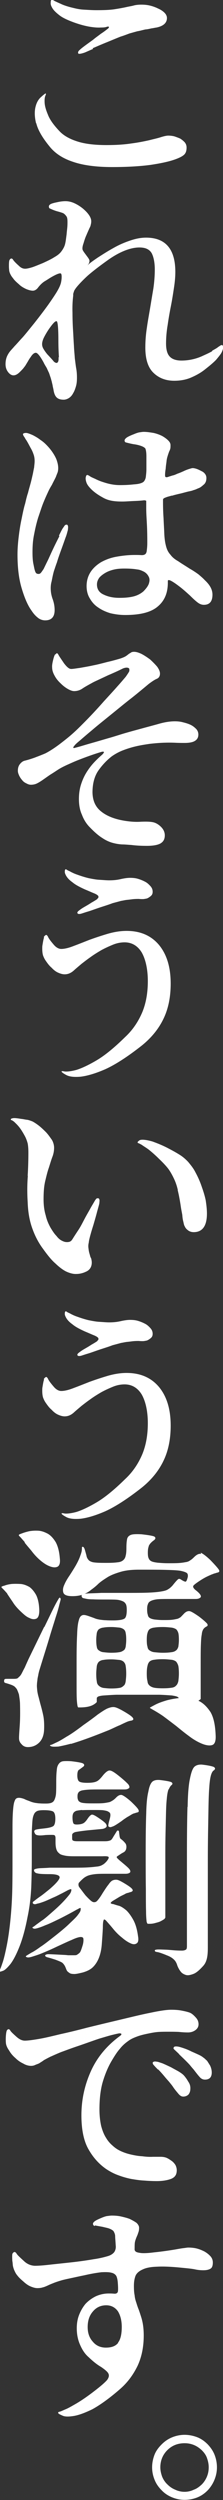 <?xml version="1.0" encoding="UTF-8"?><svg id="_レイヤー_2" xmlns="http://www.w3.org/2000/svg" viewBox="0 0 12.49 139.92"><rect x="0" y="0" width="12.49" height="139.92" fill="#333333" stroke="none"/><defs><style>.cls-1{fill:white;stroke-width:0px;}</style></defs><g id="_レイヤー_1-2"><path class="cls-1" d="m2.02,6.9c-.09-.38-.09-.68-.03-.92.06-.25.17-.43.31-.55.13-.12.21-.18.25-.2.03,0,.03.04-.01.13-.04.09-.05.23-.04.4s.07.39.18.65c.1.27.31.57.64.92.23.25.56.44.99.58.42.14.97.21,1.66.21.53,0,.99-.03,1.38-.09.39-.05.73-.12,1-.18.27-.07.51-.12.68-.18.17-.05.3-.08.39-.08.1,0,.22.01.34.04.12.04.23.08.34.13.09.06.18.13.25.21.07.09.1.18.1.29,0,.17-.04.3-.13.39-.09.09-.26.18-.51.27-.33.12-.79.22-1.39.31-.61.08-1.33.12-2.14.12-.9,0-1.64-.1-2.21-.3-.57-.19-1-.48-1.3-.86-.4-.49-.65-.92-.74-1.3Zm3.19-4.16c-.22.09-.38.17-.49.21-.12.04-.21.06-.25.06-.05.01-.08,0-.09-.03-.01-.01-.01-.04,0-.08.01-.03.04-.07.1-.12.05-.05.14-.12.26-.21s.29-.21.48-.35c.14-.12.29-.22.43-.33.14-.09.26-.18.36-.26.07-.05.1-.09.09-.12-.01-.03-.05-.03-.12-.01-.07.03-.18.04-.33.04-.16.01-.35,0-.6-.04-.25-.04-.57-.12-.95-.26-.35-.13-.62-.26-.79-.4-.18-.14-.31-.27-.38-.39-.07-.12-.1-.21-.09-.3,0-.08.01-.13.04-.16.01-.01.04-.01.08,0,.03.03.08.06.17.1.08.04.2.09.35.16.14.06.35.13.61.19.2.05.39.09.6.1s.44.03.7.03c.4,0,.74-.01,1.01-.05.26-.04.48-.08.66-.12.17-.04.33-.06.46-.1.13-.03.26-.04.4-.04s.3.01.47.05.33.1.47.17c.14.06.26.14.35.23.09.09.14.19.14.3,0,.27-.2.45-.58.53-.09.01-.2.04-.3.05-.12.03-.22.05-.34.06-.17.04-.31.08-.44.1-.14.04-.29.08-.43.12-.14.05-.31.12-.51.18-.2.08-.44.18-.73.3-.35.14-.62.26-.83.35Z"/><path class="cls-1" d="m11.88,19.63c.14-.08.26-.14.34-.21.08-.05.13-.09.16-.1s.05-.01.08,0c.01.01.03.05.04.12,0,.06-.03.16-.08.27-.06.12-.17.25-.31.42-.16.17-.38.35-.66.57-.23.18-.49.32-.77.44-.29.12-.6.17-.92.17-.49,0-.88-.16-1.18-.46-.3-.3-.44-.77-.44-1.4,0-.38.03-.75.09-1.13.05-.36.12-.73.18-1.09.06-.36.12-.73.18-1.08.05-.35.08-.71.08-1.07,0-.4-.07-.72-.18-.92-.13-.21-.35-.31-.68-.31-.27,0-.57.07-.88.2s-.62.31-.95.55c-.46.33-.82.61-1.07.83-.25.23-.44.43-.56.57-.12.14-.2.26-.21.32-.03.08-.04.13-.04.14v.09c-.04.31-.05.64-.04.96,0,.32.01.65.03.96s.03.6.05.87c.01.27.04.52.05.71.03.22.05.42.08.58.03.17.04.34.04.51,0,.16-.01.31-.05.46-.04.14-.09.29-.16.4-.06.12-.14.21-.23.27-.09.06-.2.1-.3.1-.18,0-.31-.04-.4-.13-.09-.09-.14-.23-.17-.4-.01-.09-.04-.17-.05-.25-.01-.08-.04-.16-.05-.23-.03-.1-.05-.19-.08-.27-.03-.08-.05-.16-.08-.23-.04-.08-.08-.17-.12-.26-.05-.09-.12-.19-.18-.32-.18-.33-.31-.49-.4-.53-.09-.03-.21.05-.32.23-.07.09-.12.18-.16.25s-.08.13-.12.2-.09.12-.13.18c-.05.06-.12.13-.2.21-.25.25-.47.25-.66,0-.09-.12-.14-.26-.14-.44,0-.17.03-.31.08-.43.04-.09.09-.18.16-.27.06-.08.16-.18.27-.31.12-.12.26-.29.44-.48.17-.19.39-.47.65-.79.34-.43.61-.79.81-1.07.19-.27.35-.51.46-.69.1-.17.17-.31.21-.43.04-.12.05-.22.06-.31.01-.18,0-.29-.06-.3-.07-.01-.21.04-.46.18-.09.05-.17.1-.23.14-.08.05-.14.09-.21.13-.14.09-.25.21-.34.32-.09.13-.2.2-.31.2s-.25-.04-.39-.1c-.14-.07-.27-.14-.39-.26-.14-.12-.26-.23-.33-.34-.08-.09-.13-.18-.17-.27-.04-.09-.05-.17-.05-.23-.01-.06-.01-.14-.01-.22,0-.14.01-.25.03-.29s.05-.08.09-.09c.04-.01.08.01.12.08.04.06.14.17.31.32.12.12.23.17.36.17.09,0,.23-.03.42-.09.17-.06.36-.14.58-.23.26-.12.47-.22.64-.33.16-.09.29-.19.38-.31.09-.12.17-.25.21-.4.04-.14.06-.34.09-.56.01-.14.03-.29.04-.4.01-.12.01-.22.01-.3,0-.14-.01-.23-.05-.3-.07-.1-.14-.17-.22-.2-.08-.03-.18-.06-.33-.1-.2-.06-.31-.12-.36-.14-.05-.01-.08-.05-.08-.1-.01-.05.01-.1.07-.14.05-.04.18-.08.38-.12.17-.04.33-.06.48-.06.17,0,.34.04.51.12.17.08.31.17.46.29.14.12.25.23.34.36.09.13.13.25.13.35,0,.08-.01.14-.03.21-.01.07-.04.12-.07.18-.1.22-.17.39-.21.48-.04.1-.08.22-.12.36-.07.19-.08.33-.04.4.04.08.12.18.23.33.09.12.14.19.14.26,0,.08-.03.16-.09.23-.04.06-.07.09-.07.08s.05-.05.14-.14c.09-.08.26-.2.48-.35.22-.14.52-.34.92-.56.3-.17.61-.3.91-.4s.58-.16.88-.16c1.09,0,1.64.64,1.64,1.92,0,.29-.03.59-.08.91-.05.33-.1.66-.17,1.01-.07.35-.13.7-.18,1.05-.06.35-.09.7-.09,1.04s.07.59.21.73c.13.14.35.22.65.22.39,0,.77-.08,1.12-.23.26-.12.47-.21.61-.3Zm-8.58.36c-.01-.17-.03-.49-.03-.95,0-.62-.03-.97-.08-1.05-.07-.06-.21.08-.46.44-.12.18-.21.34-.27.46-.06.12-.09.23-.1.32-.01.1.01.2.06.29.05.09.13.21.23.33.17.18.29.31.36.4.06.06.13.09.18.08.08-.04.1-.14.09-.31Z"/><path class="cls-1" d="m3.3,29.98c.09-.18.16-.33.22-.42.07-.09.1-.16.14-.18.04-.01.06-.03.1-.01.03.01.04.05.05.09.01.04,0,.12-.01.21-.03.1-.06.25-.13.42-.06.17-.14.4-.25.7-.09.25-.17.47-.23.68-.08.21-.13.38-.17.49-.07.25-.1.44-.13.58-.04.14-.05.27-.05.38,0,.22.04.43.12.64.07.21.1.4.1.58,0,.39-.18.58-.53.58-.14,0-.29-.05-.4-.14-.13-.1-.25-.23-.36-.4-.22-.3-.4-.73-.56-1.27s-.23-1.17-.23-1.88c0-.34.03-.68.07-1.01s.09-.66.16-.98c.07-.35.13-.64.2-.86.05-.22.1-.43.16-.6.04-.17.09-.33.13-.48.04-.14.08-.31.12-.49.04-.17.06-.31.09-.44.01-.12.03-.25.03-.36s-.01-.23-.05-.35c-.04-.12-.09-.25-.18-.4-.09-.17-.16-.3-.22-.4-.07-.09-.1-.17-.14-.22-.04-.05-.05-.09-.06-.12-.01-.01,0-.04.01-.05.04-.03.09-.04.16-.04s.19.04.39.13c.13.07.26.14.4.25.09.06.2.14.31.25.12.12.22.23.33.38.1.14.2.3.27.47.06.17.1.32.1.49,0,.08-.01.16-.03.23-.03.08-.07.17-.1.26-.08.17-.16.31-.22.44-.08.13-.16.27-.23.43-.08.17-.16.35-.25.57-.09.22-.18.51-.3.86-.09.3-.16.6-.22.92-.07.33-.09.66-.09.99,0,.25.01.47.05.66.04.19.06.32.1.42.03.09.08.14.17.14.05.01.1-.01.14-.05s.09-.12.16-.22c.05-.1.12-.25.21-.43.09-.18.19-.42.32-.69.14-.3.27-.55.36-.73Zm6.31-2.24c-.13.04-.23.06-.3.09-.08.03-.13.05-.14.07-.03.01-.04.04-.04.08v.14c0,.3.01.6.03.88.01.29.03.56.04.83.01.31.05.56.1.74.05.2.13.35.25.48.1.14.25.26.43.36.17.12.39.25.65.42.18.1.34.21.48.31.14.12.26.22.36.33.29.27.43.53.43.81,0,.38-.16.57-.48.57-.12,0-.23-.04-.35-.13-.12-.09-.26-.22-.43-.39-.21-.19-.42-.38-.61-.52-.26-.2-.43-.3-.51-.33-.08-.03-.12-.01-.12.03v.1c0,.57-.18,1.01-.56,1.33-.38.33-.99.48-1.83.48-.3,0-.57-.04-.83-.1-.26-.08-.48-.18-.68-.32-.2-.13-.35-.3-.47-.51-.12-.19-.18-.43-.18-.69,0-.3.08-.56.22-.78.14-.22.34-.4.58-.55.25-.14.53-.25.86-.31.33-.06.68-.1,1.04-.1.13,0,.26,0,.38.01.08,0,.14-.01.2-.05.04-.03.08-.09.09-.2.01-.09.03-.23.03-.43,0-.18,0-.43-.01-.75-.01-.32-.03-.6-.04-.81-.01-.2-.01-.35-.01-.47v-.33s-.04-.03-.12-.03c-.08.01-.26.03-.56.04-.25.01-.47.03-.66.03-.21,0-.4-.01-.57-.04-.18-.03-.36-.09-.53-.19-.29-.16-.49-.31-.64-.46-.14-.14-.23-.26-.27-.38-.04-.12-.05-.21-.04-.27.01-.06.03-.12.05-.13.01-.01.04-.03.07-.01.03.01.08.04.14.08s.16.08.27.13c.12.06.27.13.47.19.3.1.6.16.91.16.26,0,.52-.01.78-.04.16-.01.29-.03.38-.06.09-.03.16-.06.21-.13.04-.06.08-.14.09-.25.01-.1.03-.23.03-.4v-.74c0-.22-.03-.36-.06-.43-.04-.05-.12-.1-.23-.14s-.26-.08-.43-.1c-.22-.04-.35-.08-.4-.09-.06-.01-.09-.04-.1-.09-.01-.05.01-.1.08-.16.05-.05.2-.13.44-.22.09-.04.2-.08.29-.1.09-.01.18-.03.26-.03.18,0,.36.03.55.06.18.04.34.1.48.17.14.08.25.16.34.25.09.09.13.17.13.26,0,.08,0,.14-.01.19-.01.05-.04.12-.07.18-.08.22-.13.39-.14.51-.01.12-.04.26-.05.44-.04.23-.04.38-.03.43.01.05.07.06.14.04.04-.01.08-.03.12-.04.04-.01.09-.03.16-.05.07-.01.16-.05.27-.1.12-.04.26-.1.43-.18.14-.06.27-.1.39-.13.12-.01.29.04.51.16.09.04.16.09.21.16.05.06.08.14.08.23,0,.17-.05.3-.17.39-.1.09-.19.16-.29.19-.09.04-.17.08-.26.1-.09.04-.2.06-.3.08-.12.03-.23.06-.38.1-.22.05-.39.09-.51.13Zm-1.26,4.88c.04-.14.03-.26-.03-.36-.05-.1-.13-.19-.25-.26-.12-.06-.25-.12-.39-.13-.23-.04-.47-.05-.71-.05-.19,0-.38.01-.56.05-.18.04-.35.1-.49.18-.14.08-.26.17-.35.27-.09.12-.14.25-.14.39,0,.27.13.46.38.57.25.12.53.18.88.18s.61-.03.83-.09c.21-.06.38-.16.51-.27.17-.17.29-.34.32-.48Z"/><path class="cls-1" d="m3.09,36.64s.05-.06.09-.08c.04,0,.07.04.1.1s.14.22.31.47c.07.09.13.16.2.22s.13.09.2.09c.1,0,.27-.03.49-.06.22-.04.47-.08.74-.14.26-.05.52-.12.79-.19.27-.06.51-.13.72-.19.12-.04.22-.08.29-.12.07-.04.13-.09.18-.13s.1-.06.14-.09c.04-.03.1-.04.17-.04.12,0,.25.04.42.12.17.09.33.2.48.31.14.13.27.26.39.4.1.14.16.27.16.39,0,.14-.06.25-.2.3-.13.06-.27.16-.42.27-.3.25-.61.51-.95.78-.35.27-.7.56-1.07.86-.48.39-.87.7-1.16.95-.3.25-.52.44-.68.58-.17.14-.27.23-.31.29-.05.06-.08.1-.06.12.01.01.03.03.06.01.26-.06.56-.16.88-.25.32-.09.66-.19,1-.29.33-.09.65-.2.96-.29.31-.09.57-.16.79-.22.47-.13.86-.23,1.17-.32.3-.08.57-.12.82-.12.14,0,.29.01.44.05.16.04.3.08.43.14s.23.14.32.23c.09.09.13.21.13.32,0,.14-.05.26-.17.34-.12.09-.33.13-.6.13-.14,0-.33,0-.52-.01-.21-.01-.44-.01-.7,0-.22.01-.47.03-.73.06-.27.04-.53.08-.78.14-.26.06-.51.14-.74.23-.23.09-.44.21-.61.33-.27.21-.52.47-.74.78-.22.31-.34.73-.34,1.24.01.47.17.82.49,1.07.31.25.74.42,1.27.51.35.06.68.08.95.06.27-.01.51-.01.69.03.14.03.3.12.44.26.14.14.21.3.21.47,0,.22-.08.36-.25.46-.17.09-.43.13-.75.13-.27,0-.57-.01-.88-.05-.18-.01-.35-.03-.52-.03-.17-.01-.35-.04-.53-.09-.18-.05-.38-.14-.57-.27-.21-.13-.44-.33-.7-.6-.19-.19-.34-.43-.44-.7-.12-.26-.17-.56-.17-.88,0-.3.04-.57.12-.82.08-.25.18-.47.31-.68.12-.19.26-.38.42-.55.16-.17.31-.31.46-.44.06-.06.1-.12.09-.14-.01-.03-.08-.03-.17,0-.43.13-.87.29-1.3.46-.25.1-.46.2-.62.27-.17.08-.33.16-.47.25-.14.09-.27.18-.42.27-.14.09-.3.21-.49.34-.12.08-.22.14-.31.18-.09.04-.2.06-.31.06-.09,0-.17-.03-.26-.08-.09-.04-.17-.1-.23-.18-.07-.08-.13-.17-.17-.26-.04-.09-.07-.17-.07-.26,0-.14.03-.25.09-.34.09-.13.2-.21.31-.23.12-.03.3-.08.55-.17.1-.04.21-.08.31-.12.1-.04.2-.08.29-.12.27-.14.57-.34.88-.58.22-.17.42-.33.58-.47.16-.14.32-.29.49-.46.17-.17.35-.35.56-.57.21-.22.46-.49.75-.82.31-.34.57-.62.77-.85.2-.22.34-.39.46-.53.1-.14.17-.25.2-.31.01-.07.01-.12-.01-.16-.07-.06-.18-.06-.34,0-.16.08-.43.21-.83.38-.17.08-.34.16-.49.23-.17.08-.31.14-.43.21-.22.12-.4.22-.53.31-.13.09-.29.14-.46.14-.09,0-.21-.04-.35-.12-.14-.08-.27-.18-.4-.31-.13-.12-.25-.26-.34-.43-.09-.16-.14-.31-.14-.47-.01-.09.01-.22.05-.39s.08-.29.12-.34Z"/><path class="cls-1" d="m2.45,52.45c.04-.07.08-.1.12-.12s.08.03.12.1c.03.08.13.22.31.43.14.17.29.25.43.25.17,0,.4-.05.68-.16.27-.1.57-.22.9-.35.33-.12.66-.23,1.03-.34.35-.1.7-.16,1.05-.16.77,0,1.37.26,1.81.78.44.53.66,1.25.66,2.17,0,.74-.13,1.4-.4,1.96-.27.57-.68,1.07-1.21,1.5-.81.64-1.5,1.08-2.05,1.33-.57.25-1.04.38-1.39.42-.36.03-.62,0-.79-.09-.17-.09-.26-.16-.27-.19-.01-.04.04-.04.18-.01.14.01.35-.01.65-.09.29-.09.66-.26,1.12-.53s.99-.7,1.61-1.31c.43-.4.74-.87.96-1.39.21-.51.31-1.09.31-1.74s-.12-1.21-.34-1.6c-.23-.38-.56-.57-.96-.57-.21,0-.43.04-.65.13-.22.09-.44.19-.66.31-.22.13-.43.26-.62.4-.2.14-.35.26-.48.36-.14.12-.3.25-.44.38-.16.14-.32.21-.51.21-.12,0-.25-.04-.38-.1s-.25-.16-.35-.27c-.12-.1-.21-.22-.3-.35-.09-.12-.14-.23-.18-.34-.04-.14-.05-.31-.04-.52.04-.25.07-.42.1-.48Zm3-2.15c.07-.05.08-.1.05-.16-.03-.04-.1-.09-.22-.14-.13-.05-.3-.13-.52-.22-.31-.14-.55-.27-.7-.4-.17-.12-.27-.23-.34-.34-.06-.1-.1-.2-.09-.26,0-.06.01-.1.03-.12.01-.01.03-.01.06,0,.03.03.09.06.18.1.09.05.22.12.39.18.17.06.39.14.68.21.21.04.4.08.6.09.19.01.38.03.55.03.27,0,.49-.03.69-.08.19-.04.35-.06.47-.06.14,0,.29.01.43.05s.29.1.42.17c.12.06.22.16.3.25.08.09.12.19.12.31s-.04.19-.13.26c-.08.06-.14.1-.21.12-.07.01-.14.03-.21.03s-.14,0-.22-.01c-.08,0-.17,0-.29.01s-.23.03-.35.04-.23.04-.36.06c-.14.04-.3.08-.48.13-.18.07-.4.14-.68.23-.27.09-.48.17-.64.22-.17.05-.29.09-.38.12-.09.03-.16.04-.19.03-.04,0-.05-.01-.07-.04-.01-.01-.01-.04,0-.06s.04-.06.1-.1c.05-.04.13-.1.25-.17.1-.06.25-.14.43-.26.16-.09.27-.16.34-.21Z"/><path class="cls-1" d="m1.55,65.81c.03-.48.04-.92.04-1.31,0-.18-.01-.35-.04-.51-.04-.14-.09-.29-.17-.43-.12-.22-.23-.39-.33-.51-.1-.12-.18-.19-.25-.26-.06-.05-.12-.09-.16-.1s-.04-.03-.03-.05c.01-.04.07-.05.13-.06.07-.01.21,0,.44.04.12.01.22.04.33.05.09.01.19.05.3.09.1.05.22.13.34.22.12.09.26.22.43.39.13.14.23.29.33.43.08.14.12.3.12.44,0,.16-.03.33-.09.49-.07.18-.13.39-.2.61-.08.22-.14.48-.21.77-.07.3-.09.64-.09,1.01,0,.34.04.64.12.9.06.27.16.49.27.69.12.2.22.35.33.46.09.12.18.2.27.25.09.05.17.08.23.09.07.01.13.01.18,0,.09-.01.16-.06.22-.16.1-.16.21-.33.33-.51.12-.18.22-.38.33-.59.14-.27.27-.48.36-.65.09-.16.16-.27.21-.36.05-.09.09-.14.13-.17.04-.01.07-.01.1,0,.03.01.04.04.05.08.01.04,0,.12-.01.22-.03.12-.07.26-.12.44-.05.2-.12.44-.21.75-.07.22-.13.42-.17.57s-.08.3-.09.42c-.03.12-.03.23-.01.35.01.12.04.23.08.36.01.06.04.13.07.18.01.06.03.13.03.22,0,.25-.12.43-.34.52-.17.08-.35.12-.52.12-.17.01-.36-.04-.56-.13-.19-.09-.4-.25-.62-.46-.22-.19-.45-.48-.7-.83-.23-.31-.43-.68-.58-1.1-.16-.43-.25-.92-.27-1.5-.03-.49-.03-.99.01-1.48Zm8.41.79c-.05-.22-.12-.43-.21-.62-.09-.19-.19-.38-.32-.56-.13-.17-.31-.36-.53-.57-.22-.22-.42-.39-.57-.51-.16-.12-.29-.19-.38-.26-.09-.05-.16-.09-.2-.1s-.05-.04-.04-.06c.01-.03.04-.05.09-.09.05-.04.14-.05.26-.04.12.01.29.04.49.1.19.07.46.17.78.33.27.14.51.27.7.39.2.12.36.26.51.42.14.17.29.35.4.57.12.22.25.49.36.82.09.25.17.51.22.75.04.26.07.51.07.75,0,.69-.25,1.04-.74,1.04-.13,0-.25-.04-.34-.12-.08-.06-.13-.13-.16-.2-.04-.06-.06-.16-.08-.26-.03-.1-.05-.23-.06-.39-.03-.16-.07-.35-.1-.58-.05-.31-.1-.58-.16-.81Z"/><path class="cls-1" d="m2.45,77.19c.04-.07.08-.1.12-.12s.08.03.12.1c.03.08.13.22.31.43.14.17.29.25.43.25.17,0,.4-.05.68-.16.27-.1.57-.22.9-.35.33-.12.66-.23,1.03-.34.35-.1.7-.16,1.05-.16.77,0,1.37.26,1.81.78.44.53.66,1.25.66,2.17,0,.74-.13,1.4-.4,1.96-.27.57-.68,1.07-1.21,1.5-.81.64-1.5,1.08-2.05,1.33-.57.25-1.04.38-1.39.42-.36.03-.62,0-.79-.09-.17-.09-.26-.16-.27-.19-.01-.04.04-.04.18-.01.14.01.35-.01.65-.09.29-.09.66-.26,1.12-.53s.99-.7,1.61-1.31c.43-.4.74-.87.96-1.39.21-.51.31-1.09.31-1.74s-.12-1.21-.34-1.6c-.23-.38-.56-.57-.96-.57-.21,0-.43.04-.65.13-.22.09-.44.19-.66.31-.22.13-.43.26-.62.4-.2.14-.35.26-.48.36-.14.12-.3.25-.44.38-.16.14-.32.21-.51.21-.12,0-.25-.04-.38-.1s-.25-.16-.35-.27c-.12-.1-.21-.22-.3-.35-.09-.12-.14-.23-.18-.34-.04-.14-.05-.31-.04-.52.04-.25.07-.42.1-.48Zm3-2.15c.07-.05.08-.1.05-.16-.03-.04-.1-.09-.22-.14-.13-.05-.3-.13-.52-.22-.31-.14-.55-.27-.7-.4-.17-.12-.27-.23-.34-.34-.06-.1-.1-.2-.09-.26,0-.06.01-.1.03-.12.01-.01.03-.01.06,0,.03.03.09.06.18.1.09.05.22.12.39.18.17.06.39.14.68.21.21.04.4.08.6.09.19.01.38.03.55.03.27,0,.49-.03.69-.08.19-.04.35-.06.47-.06.14,0,.29.01.43.05s.29.1.42.17c.12.06.22.16.3.25.08.09.12.19.12.31s-.04.19-.13.26c-.08.06-.14.1-.21.12-.07.01-.14.03-.21.03s-.14,0-.22-.01c-.08,0-.17,0-.29.01s-.23.03-.35.04-.23.04-.36.06c-.14.04-.3.08-.48.13-.18.07-.4.14-.68.23-.27.09-.48.17-.64.22-.17.05-.29.09-.38.12-.09.03-.16.04-.19.03-.04,0-.05-.01-.07-.04-.01-.01-.01-.04,0-.06s.04-.06.1-.1c.05-.04.13-.1.25-.17.1-.06.25-.14.43-.26.16-.09.27-.16.34-.21Z"/><path class="cls-1" d="m.4,89.18c-.09-.1-.16-.18-.21-.23-.05-.05-.09-.09-.1-.1s-.01-.04,0-.05c0,0,.05-.03.17-.06.1-.04.23-.07.39-.09.14-.01.31-.01.49,0,.18.01.35.08.51.17.14.1.27.26.38.46.1.21.16.49.17.85,0,.25-.05.4-.16.46-.12.05-.25.04-.4-.04-.16-.06-.31-.2-.48-.36s-.33-.34-.44-.52c-.13-.19-.23-.34-.31-.46Zm2.09,1.87c.22-.45.39-.81.51-1.05s.21-.4.26-.48c.04-.08.08-.12.1-.1s.04.04.04.09c-.01.05-.04.16-.08.31-.04.17-.1.39-.2.69-.09.3-.22.69-.36,1.17-.12.4-.23.75-.33,1.07-.1.32-.17.55-.21.68-.03.09-.05.18-.07.27-.01.09-.04.18-.05.27-.01.12-.03.21-.03.3-.01.09,0,.18.01.29.01.12.03.23.07.38.04.14.08.32.14.53.05.18.1.38.14.58.04.22.05.47.04.74-.01.31-.1.56-.27.73s-.38.26-.64.26c-.14,0-.26-.05-.35-.16-.09-.09-.13-.18-.14-.27-.01-.1,0-.23.01-.4.01-.17.03-.39.04-.65.01-.26.01-.58,0-.98-.01-.19-.04-.36-.06-.49-.04-.12-.08-.22-.12-.3-.05-.06-.1-.13-.17-.17-.07-.04-.12-.06-.18-.08-.14-.05-.25-.08-.29-.09-.04-.01-.07-.04-.07-.1s.01-.1.05-.12c.03-.01.1-.01.23-.01h.27c.09,0,.16-.01.2-.03.05-.04.09-.08.13-.12s.08-.1.12-.18.09-.18.16-.31c.05-.12.12-.27.21-.47.36-.74.65-1.34.87-1.79Zm-1.09-4.72c-.09-.12-.17-.19-.22-.26-.06-.06-.1-.1-.12-.13-.01-.01-.01-.03,0-.04,0-.01.05-.04.17-.08.1-.04.23-.08.4-.12.16-.03.33-.04.52-.03.18.01.36.08.53.17.17.1.31.26.44.47.12.22.2.52.23.9.03.25-.01.4-.12.47-.12.06-.25.05-.42-.01s-.35-.17-.55-.34c-.2-.17-.36-.35-.51-.55-.16-.19-.29-.34-.38-.46Zm2.57,11.26c-.3.08-.53.13-.7.16-.17.01-.29.01-.35,0-.07-.01-.1-.04-.12-.05-.01-.01.01-.04.07-.05.05-.01.14-.06.29-.13.14-.06.34-.18.58-.33.25-.14.56-.36.94-.65.33-.23.6-.43.79-.58.2-.14.38-.26.52-.33.14-.06.27-.1.39-.09s.26.08.43.17c.34.19.55.33.62.42.07.09.04.14-.08.17-.09.01-.18.04-.27.08s-.22.1-.36.17c-.16.06-.35.16-.6.27-.25.1-.57.23-.97.38-.48.18-.87.31-1.17.4Zm7.27-10.69c.1.04.29.17.55.42.25.26.4.43.46.52s.04.14-.05.17c-.07.01-.13.04-.18.05-.05.01-.1.04-.17.06-.06.03-.14.06-.22.1-.09.04-.2.1-.33.18-.27.17-.43.29-.47.35s.01.16.16.27c.26.21.33.35.19.42-.06.04-.14.05-.23.05h-1.35c-.3,0-.53,0-.71.01-.18.01-.33.05-.42.09s-.16.1-.18.18c-.04.08-.05.18-.05.3,0,.13.01.23.04.31.01.08.05.14.12.18.07.04.14.06.26.08.12.01.26.03.45.03s.35,0,.47-.01c.12-.01.22-.03.31-.05.08-.01.14-.05.21-.09.05-.04.1-.1.17-.17.12-.14.23-.19.34-.18.09.01.27.12.53.3.25.19.4.33.46.4.05.08.04.13-.05.17-.07.04-.12.08-.16.14s-.08.16-.09.3c-.03.14-.04.35-.05.6-.01.26-.01.6-.01,1.03v1.98s-.09.09-.27.17c-.2.08-.43.12-.73.12h-.09s-.06-.01-.08-.05c-.01-.03-.03-.1-.03-.22,0-.05-.03-.09-.08-.13s-.16-.06-.33-.09c-.17-.01-.4-.03-.7-.04h-2.41c-.3.01-.53.03-.7.04-.17.01-.27.04-.32.06-.05.03-.08.06-.08.1v.21s-.08.1-.25.18c-.17.08-.4.12-.7.12h-.09s-.03-.03-.04-.09-.03-.18-.04-.38c-.01-.2-.01-.47-.01-.82v-1.4c0-.58.01-1.04.03-1.39.01-.35.04-.61.09-.78.04-.17.1-.26.2-.3.08-.03.18-.01.33.04.14.05.26.09.36.13.09.04.19.06.3.08.09.01.21.03.33.03.12.01.25.01.42.01.32,0,.53-.04.62-.1.09-.06.13-.23.13-.49,0-.12-.01-.22-.04-.3-.04-.08-.09-.14-.18-.18-.09-.04-.21-.08-.36-.09-.17-.01-.38-.01-.65-.01s-.49,0-.65-.01c-.17,0-.3-.01-.39-.03s-.16-.03-.2-.05c-.04-.03-.05-.06-.06-.1-.01-.04.01-.07.06-.09.04-.03.14-.05.31-.06.17-.01.4-.01.73-.03h1.25c.52,0,.95,0,1.27-.01.33-.01.58-.03.78-.06.19-.03.34-.06.44-.13.09-.05.18-.13.26-.22.14-.18.25-.3.3-.34s.1-.03.16.01c.14.09.23.13.27.12.04-.01.08-.1.12-.27.01-.09,0-.16-.05-.21-.07-.05-.18-.09-.38-.13-.2-.03-.48-.04-.85-.05-.38-.01-.86-.01-1.47-.01-.4,0-.74.04-1.01.12-.27.08-.52.17-.72.29-.19.12-.36.23-.51.36-.14.14-.29.26-.43.36-.14.12-.31.21-.48.27-.18.06-.4.09-.65.08s-.38-.08-.42-.19c-.04-.12-.03-.27.05-.44.07-.17.17-.34.3-.53.13-.2.23-.36.33-.53.12-.21.2-.38.25-.52s.09-.25.1-.34c.01-.08.01-.13.01-.17,0-.03.01-.04.04-.04.04,0,.06.03.09.08.03.06.06.19.12.4.01.09.05.17.09.22.04.06.09.1.17.13.08.04.2.05.34.06.14.01.33.01.56.01s.43-.01.57-.03c.14-.01.25-.05.33-.12.07-.06.12-.14.14-.26.03-.1.04-.25.04-.43s.01-.33.03-.44c.01-.1.05-.18.12-.23.06-.05.14-.08.26-.09.12-.01.26-.01.44,0,.36.04.6.08.7.12.09.05.1.12.01.2-.07.05-.12.09-.16.13s-.08.08-.1.12c-.04.04-.05.1-.07.17s-.03.17-.03.29c0,.13.01.23.04.3.03.08.08.14.16.18.08.04.2.06.34.08.14.01.34.03.58.03s.44,0,.6-.01.29-.03.39-.05c.1-.01.2-.05.26-.1.07-.04.14-.1.22-.18.14-.14.27-.21.39-.18Zm-4.2,4.5c-.01-.09-.05-.17-.12-.22-.06-.04-.14-.08-.25-.09-.12-.01-.26-.03-.44-.03s-.33.01-.43.03c-.12.01-.19.05-.26.09-.06.05-.1.13-.12.22-.01.09-.03.22-.03.38s.01.29.03.38c.01.09.05.17.12.21.07.05.14.09.26.1.1.01.25.03.43.03s.33-.01.44-.03c.1-.01.18-.05.25-.1.07-.04.1-.12.12-.21.01-.09.03-.22.03-.38s-.01-.29-.03-.38Zm-1.24,1.5c-.12.01-.19.05-.26.1-.06.06-.1.14-.12.25-.01.12-.03.26-.03.43s.01.31.03.42c.01.12.05.19.12.25.07.06.14.1.26.12.1.01.25.03.43.03s.33-.01.44-.03c.1-.01.18-.05.25-.12.07-.05.1-.13.12-.25.01-.1.03-.25.03-.42s-.01-.31-.03-.43c-.01-.1-.05-.18-.12-.25-.06-.05-.14-.09-.25-.1-.12-.01-.26-.03-.44-.03s-.33.01-.43.03Zm4.19-1.5c-.03-.09-.07-.17-.13-.22-.07-.04-.16-.08-.27-.09-.12-.01-.27-.03-.47-.03s-.35.01-.47.03c-.12.01-.21.05-.27.09-.06.05-.1.13-.12.22-.03.09-.04.22-.04.38s.01.29.04.38c.01.09.05.17.12.21.07.05.16.09.27.1.12.01.27.03.47.03s.35-.01.47-.03c.12-.01.21-.05.27-.1.06-.04.1-.12.13-.21.01-.09.03-.22.03-.38s-.01-.29-.03-.38Zm-1.73,2.69c.01.12.05.19.12.25.07.06.16.1.27.12s.27.03.47.03.35-.01.47-.03c.12-.01.21-.05.27-.12.06-.05.1-.13.13-.25.01-.1.03-.25.03-.42s-.01-.31-.03-.43c-.03-.1-.07-.18-.13-.25-.07-.05-.16-.09-.27-.1-.12-.01-.27-.03-.47-.03s-.35.01-.47.03c-.12.01-.21.05-.27.1-.06.06-.1.14-.12.25-.03.12-.04.26-.04.43s.01.31.04.42Zm.87,1.95c-.19-.13-.34-.22-.46-.29-.12-.07-.18-.1-.22-.13-.04-.01-.06-.04-.05-.05s.1-.06.29-.16c.17-.09.39-.17.66-.25.27-.07.56-.12.88-.14.31-.01.6.04.87.16s.49.34.69.64c.18.31.27.75.29,1.34.01.3-.06.47-.21.51-.14.04-.34.01-.56-.08-.22-.09-.47-.23-.73-.43-.26-.19-.49-.38-.71-.56-.3-.23-.55-.42-.74-.56Z"/><path class="cls-1" d="m4.6,101.3c-.14.01-.26.03-.34.05-.08.04-.13.08-.16.14-.03.07-.04.13-.04.22,0,.19.03.31.06.35.04.05.13.06.27.05.14-.01.23-.04.3-.08.06-.04.14-.12.23-.26.09-.13.16-.19.22-.21.06-.01.16.04.3.13.26.17.43.3.49.38.06.09.06.16,0,.21-.05.04-.12.07-.2.08l-.84.08c-.36.04-.6.08-.69.1-.1.04-.16.09-.16.16v.18c0,.06.01.12.05.13.04.03.13.04.27.04h1.51c.12,0,.19-.01.25-.03.05-.01.09-.03.12-.06.03-.03.07-.09.12-.18.09-.14.14-.23.17-.27.01-.04.04-.06.07-.06s.05.01.06.04c.01.04.01.1.03.22.01.12.04.2.09.22.05.04.13.1.22.21.05.05.08.13.08.22,0,.14-.05.25-.16.31-.12.06-.2.12-.26.16-.06.04-.1.06-.12.09-.01.03,0,.05.04.09.04.04.1.1.2.18.25.21.42.35.48.44.06.09.05.16-.01.19-.06.04-.14.05-.23.05h-1.03c-.22,0-.4,0-.55.01-.14.01-.27.03-.36.05s-.18.05-.25.09c-.08.04-.16.1-.23.17-.08.07-.13.13-.17.17-.04.05-.04.1-.03.17s.07.13.13.21c.07.09.14.19.26.34.12.13.21.22.29.29.07.06.14.1.21.09.07,0,.13-.04.2-.13.07-.08.16-.21.26-.38.13-.2.23-.36.33-.48.08-.12.16-.2.23-.23s.17-.05.26-.03.2.08.34.16c.27.16.43.27.49.35.06.08.04.13-.07.17-.06.01-.12.04-.17.05-.06.01-.13.04-.19.08-.08.04-.17.08-.26.13-.1.06-.23.14-.38.23-.1.06-.14.12-.13.13.01.03.07.05.16.06.08.03.18.06.33.1.13.05.26.14.4.26.13.13.26.31.38.53.12.22.21.52.26.9.04.22.01.35-.07.4-.09.07-.21.07-.35,0-.14-.06-.31-.17-.48-.32-.18-.14-.35-.31-.51-.51-.18-.22-.31-.36-.38-.44-.08-.08-.13-.08-.14-.01-.03.07-.04.21-.04.43-.01.22-.03.52-.06.91-.04.56-.21.99-.49,1.27-.14.14-.33.23-.56.3-.2.05-.34.08-.46.09-.12,0-.21-.01-.27-.04-.06-.04-.12-.08-.16-.13-.04-.06-.06-.13-.09-.2-.04-.1-.1-.19-.18-.26-.07-.05-.2-.1-.38-.17-.25-.08-.42-.13-.48-.14-.06-.03-.1-.05-.1-.09s.05-.07.16-.08c.09,0,.33.01.69.03.16.01.3.01.43.03h.3c.07,0,.13,0,.17-.01.06-.03.13-.08.19-.14.05-.06.1-.21.17-.44.04-.16.04-.27.03-.34s-.08-.1-.18-.09c-.1.01-.26.06-.47.16-.22.09-.49.22-.84.38-.35.17-.64.29-.86.38-.22.09-.4.14-.52.18-.13.04-.22.05-.26.04-.05-.01-.08-.03-.09-.04-.01-.01,0-.04.04-.06.04-.03.13-.08.26-.16.13-.06.31-.18.53-.34.22-.14.49-.36.85-.64.34-.27.6-.49.79-.68.19-.18.34-.32.43-.44s.14-.19.16-.26c.01-.07.01-.1.01-.13-.01-.01-.03-.03-.05-.01-.04.01-.09.05-.18.09-.09.05-.21.12-.38.21-.17.09-.39.21-.68.35s-.52.25-.69.31c-.18.08-.33.13-.43.16-.1.03-.17.04-.21.03-.04-.01-.06-.03-.08-.04-.01-.01,0-.04.04-.06.03-.01.09-.06.18-.13.09-.06.21-.16.38-.27.16-.12.35-.29.6-.51s.43-.4.57-.55c.13-.14.23-.26.3-.35.07-.09.09-.16.1-.2.01-.04.01-.08,0-.09-.01-.01-.04-.01-.07,0-.03.01-.08.03-.14.06-.07.04-.17.09-.3.16-.13.06-.3.16-.52.25-.22.1-.39.18-.53.23-.14.05-.26.09-.34.1-.08.03-.13.04-.17.03-.04-.01-.07-.03-.08-.05-.01-.03-.01-.05.01-.08.01-.01.07-.05.13-.1.06-.05.17-.13.3-.22.13-.09.3-.23.51-.4.38-.33.56-.55.55-.66s-.2-.17-.55-.17-.58-.01-.68-.04c-.1-.01-.17-.06-.2-.14-.01-.04,0-.08.04-.1.04-.01.12-.04.26-.05.13-.01.33-.01.57-.03h.99c.42,0,.75,0,1.01-.01.25-.01.46-.03.61-.05.16-.01.27-.05.35-.1.08-.04.14-.1.21-.17.12-.14.16-.23.13-.27-.03-.04-.14-.05-.34-.04h-1.59c-.22,0-.4-.01-.53-.04-.14-.03-.25-.06-.31-.13-.08-.06-.13-.14-.16-.25s-.04-.23-.04-.38v-.22c0-.09-.03-.16-.09-.17-.07-.01-.22-.01-.46,0-.23.03-.39.03-.46.01-.08-.01-.13-.05-.16-.13-.04-.08-.03-.13.04-.17.07-.03.23-.05.51-.08.27-.03.44-.08.51-.14.06-.06.1-.19.1-.4s-.04-.34-.12-.4c-.08-.05-.26-.08-.53-.08-.14,0-.26.01-.35.04-.09.04-.16.1-.2.2-.05.1-.08.25-.09.43-.01.18-.03.42-.03.72v1.39c0,.48-.01,1-.03,1.55-.03.56-.09,1.1-.21,1.66-.14.74-.31,1.31-.48,1.72-.17.42-.34.73-.49.92-.16.19-.29.32-.4.36s-.18.06-.2.05c-.01-.01-.01-.05.03-.12.04-.08.09-.22.16-.43.07-.22.14-.52.22-.92.08-.4.16-.94.22-1.6.05-.53.08-1.08.09-1.61.01-.53.01-1.07.01-1.59v-1.82c0-.39.01-.7.03-.94s.04-.4.09-.52c.04-.12.1-.17.2-.18.08-.01.18.01.33.06.13.07.25.1.34.14s.18.06.27.08c.09.01.18.03.27.03.09.01.21.01.34.01.12,0,.22-.01.3-.04.08-.03.14-.08.18-.17.04-.09.08-.21.09-.38.01-.16.01-.36.01-.64s.01-.48.03-.64c.01-.16.05-.27.12-.36.06-.08.14-.13.25-.14.1-.01.25-.01.43,0,.35.04.57.08.66.12.09.05.1.12.03.18-.12.09-.21.16-.26.19-.05.04-.08.14-.08.31s.04.29.1.33c.06.05.21.08.46.08s.42-.03.52-.08c.1-.04.22-.16.36-.34.14-.17.26-.26.35-.27.09-.01.22.06.42.21.35.27.56.47.65.57.08.12.08.19,0,.23-.06.04-.13.05-.22.05h-1.31c-.29,0-.52,0-.69.01s-.31.03-.4.05c-.09.03-.16.07-.18.12-.04.05-.05.12-.05.21s.01.16.04.21c.01.05.07.09.13.12.07.03.16.04.27.05.12.01.29.01.48.01s.36,0,.49-.01c.13-.01.23-.03.33-.05.08-.01.14-.05.21-.09.07-.04.13-.09.2-.16.12-.13.23-.18.33-.16.09.03.26.14.51.36.23.22.38.38.42.46.04.09.03.14-.07.16-.06.01-.12.04-.17.05-.05.01-.1.04-.17.08-.06.04-.13.08-.22.13-.09.06-.2.13-.31.22-.26.18-.43.29-.52.31-.09.04-.14.04-.18.01-.04-.01-.05-.05-.04-.1,0-.05.03-.17.08-.35.03-.12.04-.19.03-.26-.01-.07-.05-.1-.12-.14-.06-.04-.17-.06-.31-.08-.14-.01-.34-.01-.57-.01-.25,0-.43,0-.57.01Zm4.84-1.16c-.04.1-.08.29-.1.55-.03.26-.04.62-.05,1.09-.01.48-.03,1.1-.03,1.9v3.64s-.03.07-.08.1c-.06.04-.13.08-.21.12-.09.04-.18.06-.29.09-.1.03-.21.04-.31.04h-.1s-.05-.05-.06-.14c-.01-.09-.03-.29-.03-.57-.01-.29-.01-.7-.01-1.23-.01-.53-.01-1.24-.01-2.12s.01-1.59.03-2.12c.01-.53.05-.94.12-1.22.05-.29.13-.47.23-.56.1-.08.23-.1.4-.09.34.04.56.08.65.12.09.05.09.12,0,.18-.05.05-.1.13-.14.23Zm1.07.98c.01-.66.05-1.18.12-1.53.07-.35.14-.58.25-.7.1-.1.25-.14.43-.13.35.04.57.09.66.13.09.05.1.12.01.19-.07.04-.12.13-.16.26-.04.13-.08.36-.1.71-.03.35-.04.86-.05,1.5s-.03,1.5-.03,2.55v4.9c0,.22-.01.43-.05.6s-.1.31-.22.44c-.2.22-.38.38-.55.44s-.3.09-.42.05-.22-.1-.29-.2c-.08-.1-.13-.21-.17-.3-.04-.14-.1-.27-.2-.36-.09-.09-.22-.17-.38-.23-.29-.12-.47-.18-.56-.19-.09-.01-.13-.04-.13-.08s.04-.05.12-.06.26,0,.55.01c.17.01.34.03.51.04.17.01.29.01.35.01.1,0,.18-.03.22-.06s.05-.1.05-.19v-5.12c0-1.1.01-1.99.03-2.67Z"/><path class="cls-1" d="m.37,113.66s.05-.08.09-.09c.04-.01.08.01.12.08s.16.18.35.35c.16.14.31.21.46.21.18,0,.46-.04.81-.1.35-.06.75-.16,1.21-.27.46-.1.95-.22,1.48-.36.53-.13,1.07-.26,1.62-.39.72-.17,1.35-.33,1.91-.44.56-.12.94-.17,1.16-.17.2,0,.38.01.55.04.22.04.38.08.49.12s.23.14.36.29c.09.1.14.22.14.36,0,.13-.05.23-.16.32-.12.09-.26.14-.43.14-.16,0-.33-.01-.52-.03-.2-.01-.4-.01-.62-.01-.14,0-.31,0-.48.01-.18.01-.36.04-.55.08-.25.05-.47.1-.66.17s-.36.14-.52.26c-.17.12-.33.26-.47.44-.16.18-.31.42-.48.71-.18.31-.34.69-.47,1.12-.13.44-.19.96-.19,1.56,0,.36.04.68.1.94.07.26.16.48.27.65.1.17.22.31.36.43.13.12.26.21.38.27.19.1.42.18.64.23.22.05.43.09.65.1.22.03.42.04.6.03h.43c.09,0,.2.01.31.05.1.04.19.1.29.17.09.06.16.14.22.23.05.09.08.2.08.3,0,.25-.1.4-.33.49-.22.08-.49.12-.79.12-.22,0-.46-.01-.7-.03-.25-.01-.48-.05-.73-.09-.25-.05-.49-.12-.73-.21-.25-.09-.47-.21-.68-.35-.43-.3-.75-.68-1-1.13s-.38-1.08-.38-1.87c0-.87.18-1.69.53-2.47.35-.78.9-1.44,1.64-1.98.05-.04.08-.08.07-.1-.01-.03-.05-.04-.12-.04-.07.01-.2.04-.36.08-.18.04-.43.12-.74.21-.31.1-.71.25-1.21.42-.39.13-.7.25-.95.34-.25.1-.46.2-.6.26-.16.08-.27.14-.36.19-.09.07-.18.12-.27.18-.08.04-.16.06-.22.09-.08.04-.16.05-.23.05-.14,0-.29-.04-.44-.13-.17-.08-.31-.18-.44-.31-.14-.12-.26-.26-.35-.42-.1-.14-.17-.29-.18-.43-.01-.12-.01-.25,0-.39.01-.14.03-.25.05-.29Zm8.48,2.17c-.09-.09-.16-.16-.2-.21-.05-.05-.08-.09-.09-.12-.01-.03-.01-.05,0-.08.01-.01.04-.03.08-.04.04-.01.09,0,.17.01.06.01.17.05.29.09.12.05.29.13.48.22.16.09.29.16.4.22.1.06.19.12.26.18s.13.14.18.21c.05.06.1.16.16.25.07.12.09.25.08.36,0,.12-.04.22-.1.3-.08.08-.18.12-.3.12-.09,0-.18-.05-.27-.16s-.2-.23-.31-.4c-.06-.09-.14-.18-.21-.27-.08-.09-.17-.19-.26-.3-.14-.17-.26-.3-.35-.39Zm1.18-.87c-.09-.09-.17-.16-.22-.21-.05-.04-.08-.08-.09-.1-.01-.01,0-.04.01-.06s.03-.04.06-.05c.04-.01.09-.01.17,0,.07.01.17.04.29.08.12.04.29.1.48.2.14.06.27.12.38.17s.2.1.27.16c.08.05.14.12.21.18.05.06.1.16.17.26.06.12.1.26.1.4,0,.27-.13.4-.38.4-.12,0-.22-.05-.31-.16-.09-.1-.19-.23-.32-.4-.07-.08-.14-.16-.21-.25-.07-.08-.16-.17-.25-.26-.14-.14-.27-.26-.36-.35Z"/><path class="cls-1" d="m5.31,124.58c-.07-.01-.09-.05-.1-.1-.01-.04.01-.09.07-.14.05-.05.18-.12.4-.21.09-.04.2-.08.29-.1.09-.01.2-.03.29-.03.17,0,.34.01.52.05.17.04.34.08.49.14.14.07.27.14.38.22.09.09.14.18.14.27s-.01.17-.03.23c-.03.08-.05.16-.08.22-.08.18-.12.31-.13.4-.01.09-.01.2-.01.31-.01.08.01.14.07.18.05.04.16.06.32.08.16.01.39,0,.69-.04.3-.03.7-.08,1.18-.16.22-.04.39-.07.49-.08.1-.01.18-.03.25-.03.14,0,.3.01.47.05.16.04.3.1.44.17.14.08.25.17.34.27s.13.22.13.35c0,.17-.04.29-.13.34-.09.06-.23.09-.4.09-.13,0-.29-.01-.47-.05-.19-.04-.43-.06-.73-.09-.58-.06-1.04-.08-1.39-.06-.35.01-.62.06-.82.16-.2.09-.33.21-.39.35-.06.16-.09.34-.09.56s.01.39.04.53c.01.14.05.29.09.4.04.13.08.26.13.38.05.13.1.29.16.48.09.3.13.62.13,1,0,.64-.12,1.21-.35,1.7-.25.51-.57.94-1,1.31-.6.52-1.11.88-1.53,1.11-.43.21-.79.34-1.07.38-.27.04-.48.04-.61-.03-.14-.06-.22-.1-.23-.14-.01-.04,0-.05.06-.07.07-.01.17-.06.33-.13.16-.06.36-.18.64-.34.27-.16.61-.39,1.01-.7.35-.27.58-.47.7-.61.1-.14.13-.26.06-.38-.06-.1-.21-.22-.4-.35-.21-.12-.44-.3-.7-.55-.21-.18-.36-.42-.48-.7-.12-.27-.18-.58-.18-.91,0-.27.04-.52.13-.75.09-.23.21-.44.36-.62.16-.17.35-.31.57-.42.22-.1.46-.16.73-.16.09,0,.18,0,.29.01.1.01.17-.01.21-.08.03-.06.03-.23.01-.51-.01-.17-.04-.3-.08-.39-.05-.09-.14-.16-.27-.19-.14-.04-.33-.04-.57-.03-.25.03-.56.08-.95.17-.3.06-.56.12-.75.16s-.38.08-.52.12c-.14.04-.29.09-.4.13-.12.05-.26.1-.4.17-.09.04-.18.08-.27.1-.09.03-.2.04-.3.04-.12,0-.25-.04-.39-.1-.14-.06-.27-.16-.39-.27-.14-.12-.26-.23-.34-.34-.08-.09-.13-.2-.17-.29-.04-.09-.06-.17-.08-.26-.01-.08-.01-.17-.03-.26-.01-.2-.01-.31,0-.38.01-.05.05-.09.1-.12.04-.01.09.01.14.09.05.09.21.23.46.46.17.14.35.21.56.22.13,0,.38-.01.73-.05.35-.04.75-.08,1.2-.13.57-.06,1.03-.13,1.38-.19.35-.05.61-.12.81-.18.18-.06.3-.16.35-.25.05-.09.08-.21.06-.35-.01-.23-.03-.4-.03-.51,0-.09-.04-.2-.1-.29-.04-.04-.12-.09-.22-.13-.1-.04-.23-.06-.38-.1-.22-.04-.35-.06-.42-.08Zm1.3,6.53c.14-.17.21-.47.21-.88,0-.36-.08-.66-.22-.88-.16-.22-.38-.33-.65-.33-.31,0-.56.12-.75.35-.2.23-.29.52-.29.87,0,.33.09.6.29.82.18.22.43.33.73.33.33,0,.55-.09.69-.27Z"/><path class="cls-1" d="m9.64,139.77c-.22-.09-.42-.22-.58-.39-.17-.17-.31-.36-.4-.59-.09-.22-.14-.45-.14-.7s.05-.49.14-.72c.09-.22.23-.4.4-.57s.36-.3.58-.39c.22-.09.46-.14.7-.14s.49.05.72.14c.22.09.4.22.57.39.16.17.29.35.38.57.09.22.14.47.14.72s-.05.48-.14.7c-.09.22-.22.42-.38.59-.17.17-.35.3-.57.39-.22.09-.47.14-.72.14s-.48-.05-.7-.14Zm-.27-2.64c-.26.26-.39.59-.39.96,0,.18.04.35.1.52.07.17.17.32.3.44.12.12.26.22.43.29.17.08.34.12.53.12.18,0,.35-.04.52-.12.17-.06.31-.17.44-.29.12-.12.22-.27.29-.44.07-.17.1-.34.1-.52,0-.2-.04-.36-.1-.53-.06-.17-.17-.31-.29-.43-.13-.12-.27-.22-.44-.29s-.34-.1-.52-.1c-.39,0-.71.13-.97.39Z"/></g></svg>
